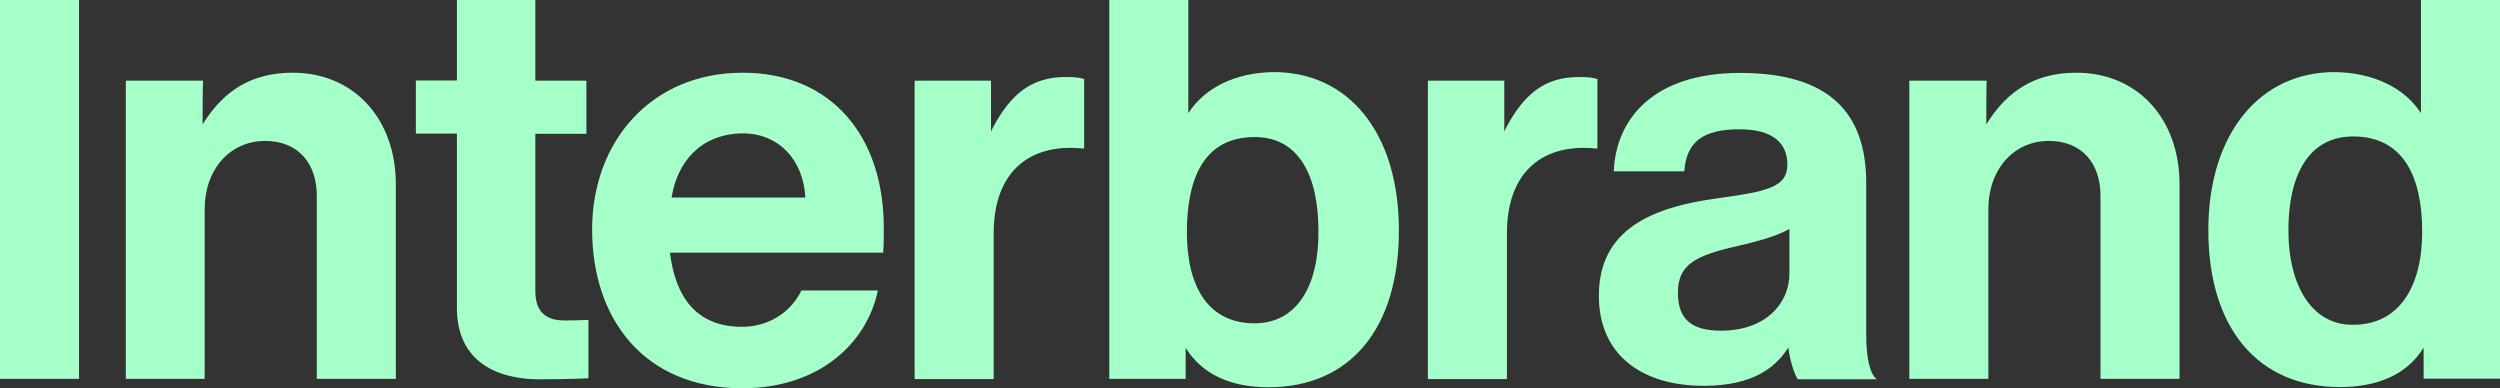 <svg xmlns="http://www.w3.org/2000/svg" id="logo" viewBox="0 301 1224 190.1"><rect x="0" y="301" width="1224" height="190.1" fill="#333333" stroke="none"/><path d="M99.2 361.9c10.3-16.7 24.2-25.3 44.1-25.3 30.1 0 50.5 22.7 50.5 54.6v95.3h-38.7v-89.7c0-15.7-9-26.8-25.3-26.8-17 0-29.6 13.7-29.6 33.5v83H61.6v-146h37.9c-.3 0-.3 17.5-.3 21.4zm873.3 0c10.3-16.7 24.2-25.3 44.1-25.3 30.1 0 50.5 22.7 50.5 54.6v95.3h-38.7v-89.7c0-15.7-9-26.8-25.3-26.8-17 0-29.6 13.7-29.6 33.5v83h-38.7v-146h37.9c-.2 0-.2 17.5-.2 21.4zm-682.6 51.5c0-43.3 29.1-76.8 73.7-76.8 43.5 0 69.6 31.2 69.1 77.3 0 3.9 0 7-.3 10.8H328c2.8 22.4 13.4 36.3 35.3 36.3 12.1 0 23.4-6.2 29.1-17.8h37.4c-5.4 26-28.9 47.9-66.5 47.9-48.2-.1-73.4-34.2-73.4-77.7zm38.9-15.7h65.5c-1-18.6-13.1-31.4-30.7-31.4-20.4.2-32 13.9-34.8 31.4zm407.7-32.2l.8-1.8c8.8-16.5 18.8-25 35.8-25 4.4 0 7 .3 9 1v34h-.8c-25.3-2.6-43.5 10.8-43.5 41.5v71.4h-38.7V340.5h37.4v25zm139.1 105.6c-5.9 9.3-16.7 18.8-41.5 18.8-29.9 0-51.3-14.9-51.3-44.1 0-32.2 25.5-43.3 58-47.7 24.2-3.3 34.3-5.4 34.3-16.5 0-10.6-7.2-17.3-23.4-17.3-18.3 0-26 6.4-27.1 20.6h-34.5c1-25.5 19.3-48.2 61.8-48.2 43.8 0 61.8 19.6 61.8 53.9v74.5c0 11.1 1.8 19.1 5.2 21.6h-38.7c-2-3-4.1-10.4-4.6-15.6zm.5-36.1v-21.9c-7 3.9-16.2 6.2-26 8.5-20.1 4.6-28.6 9-28.6 22.7s7.5 18.6 21.1 18.6c22.2 0 33.5-13.7 33.5-27.9zM0 301v185.5h38.7V301H0zm262.1 142.5v-77h25v-26h-25V301h-38.4v39.4h-20.1v26h20.1v85.3c0 27.6 21.4 35 40.2 35 15.5 0 24.2-.5 24.2-.5v-28.6s-6.4.3-11.3.3c-8.8.1-14.7-3.5-14.7-14.4zm361.2-107.2c-18.6.3-33.5 7.7-41.5 20.1V301h-38.7v185.5h37.4v-15.2c8.5 13.7 23.2 19.3 40.5 19.3 40.2 0 63.9-28.9 63.9-76.8s-24.7-77.7-61.6-77.5zm-9 123c-22.7 0-33.2-17.8-33.2-44.6 0-27.1 8.8-46.6 33.2-46.6 21.6 0 31.2 18.8 31.2 45.9.3 27.7-11.1 45.3-31.2 45.3zm-129.1-93.8l.8-1.8c8.8-16.5 18.8-25 35.8-25 4.4 0 7 .3 9 1v34h-.8c-25.3-2.6-43.5 10.8-43.5 41.5v71.4h-38.7V340.5h37.4v25zm596 48.2c0 48.2 24.5 76.8 64.4 76.8 17.3 0 32.5-5.4 41-19.3v15.2h37.4V301h-38.7v55.4c-8-12.4-23.2-19.8-42-20.1-36.5-.2-62.1 29.7-62.1 77.4zm39.2 0c0-27.1 10-45.9 31.7-45.9 24.5 0 33.8 19.6 33.8 46.6 0 26.8-11.1 45.6-33.8 45.6-19.6.3-31.7-18.3-31.7-46.3z" fill="#A5FFC8"></path></svg>